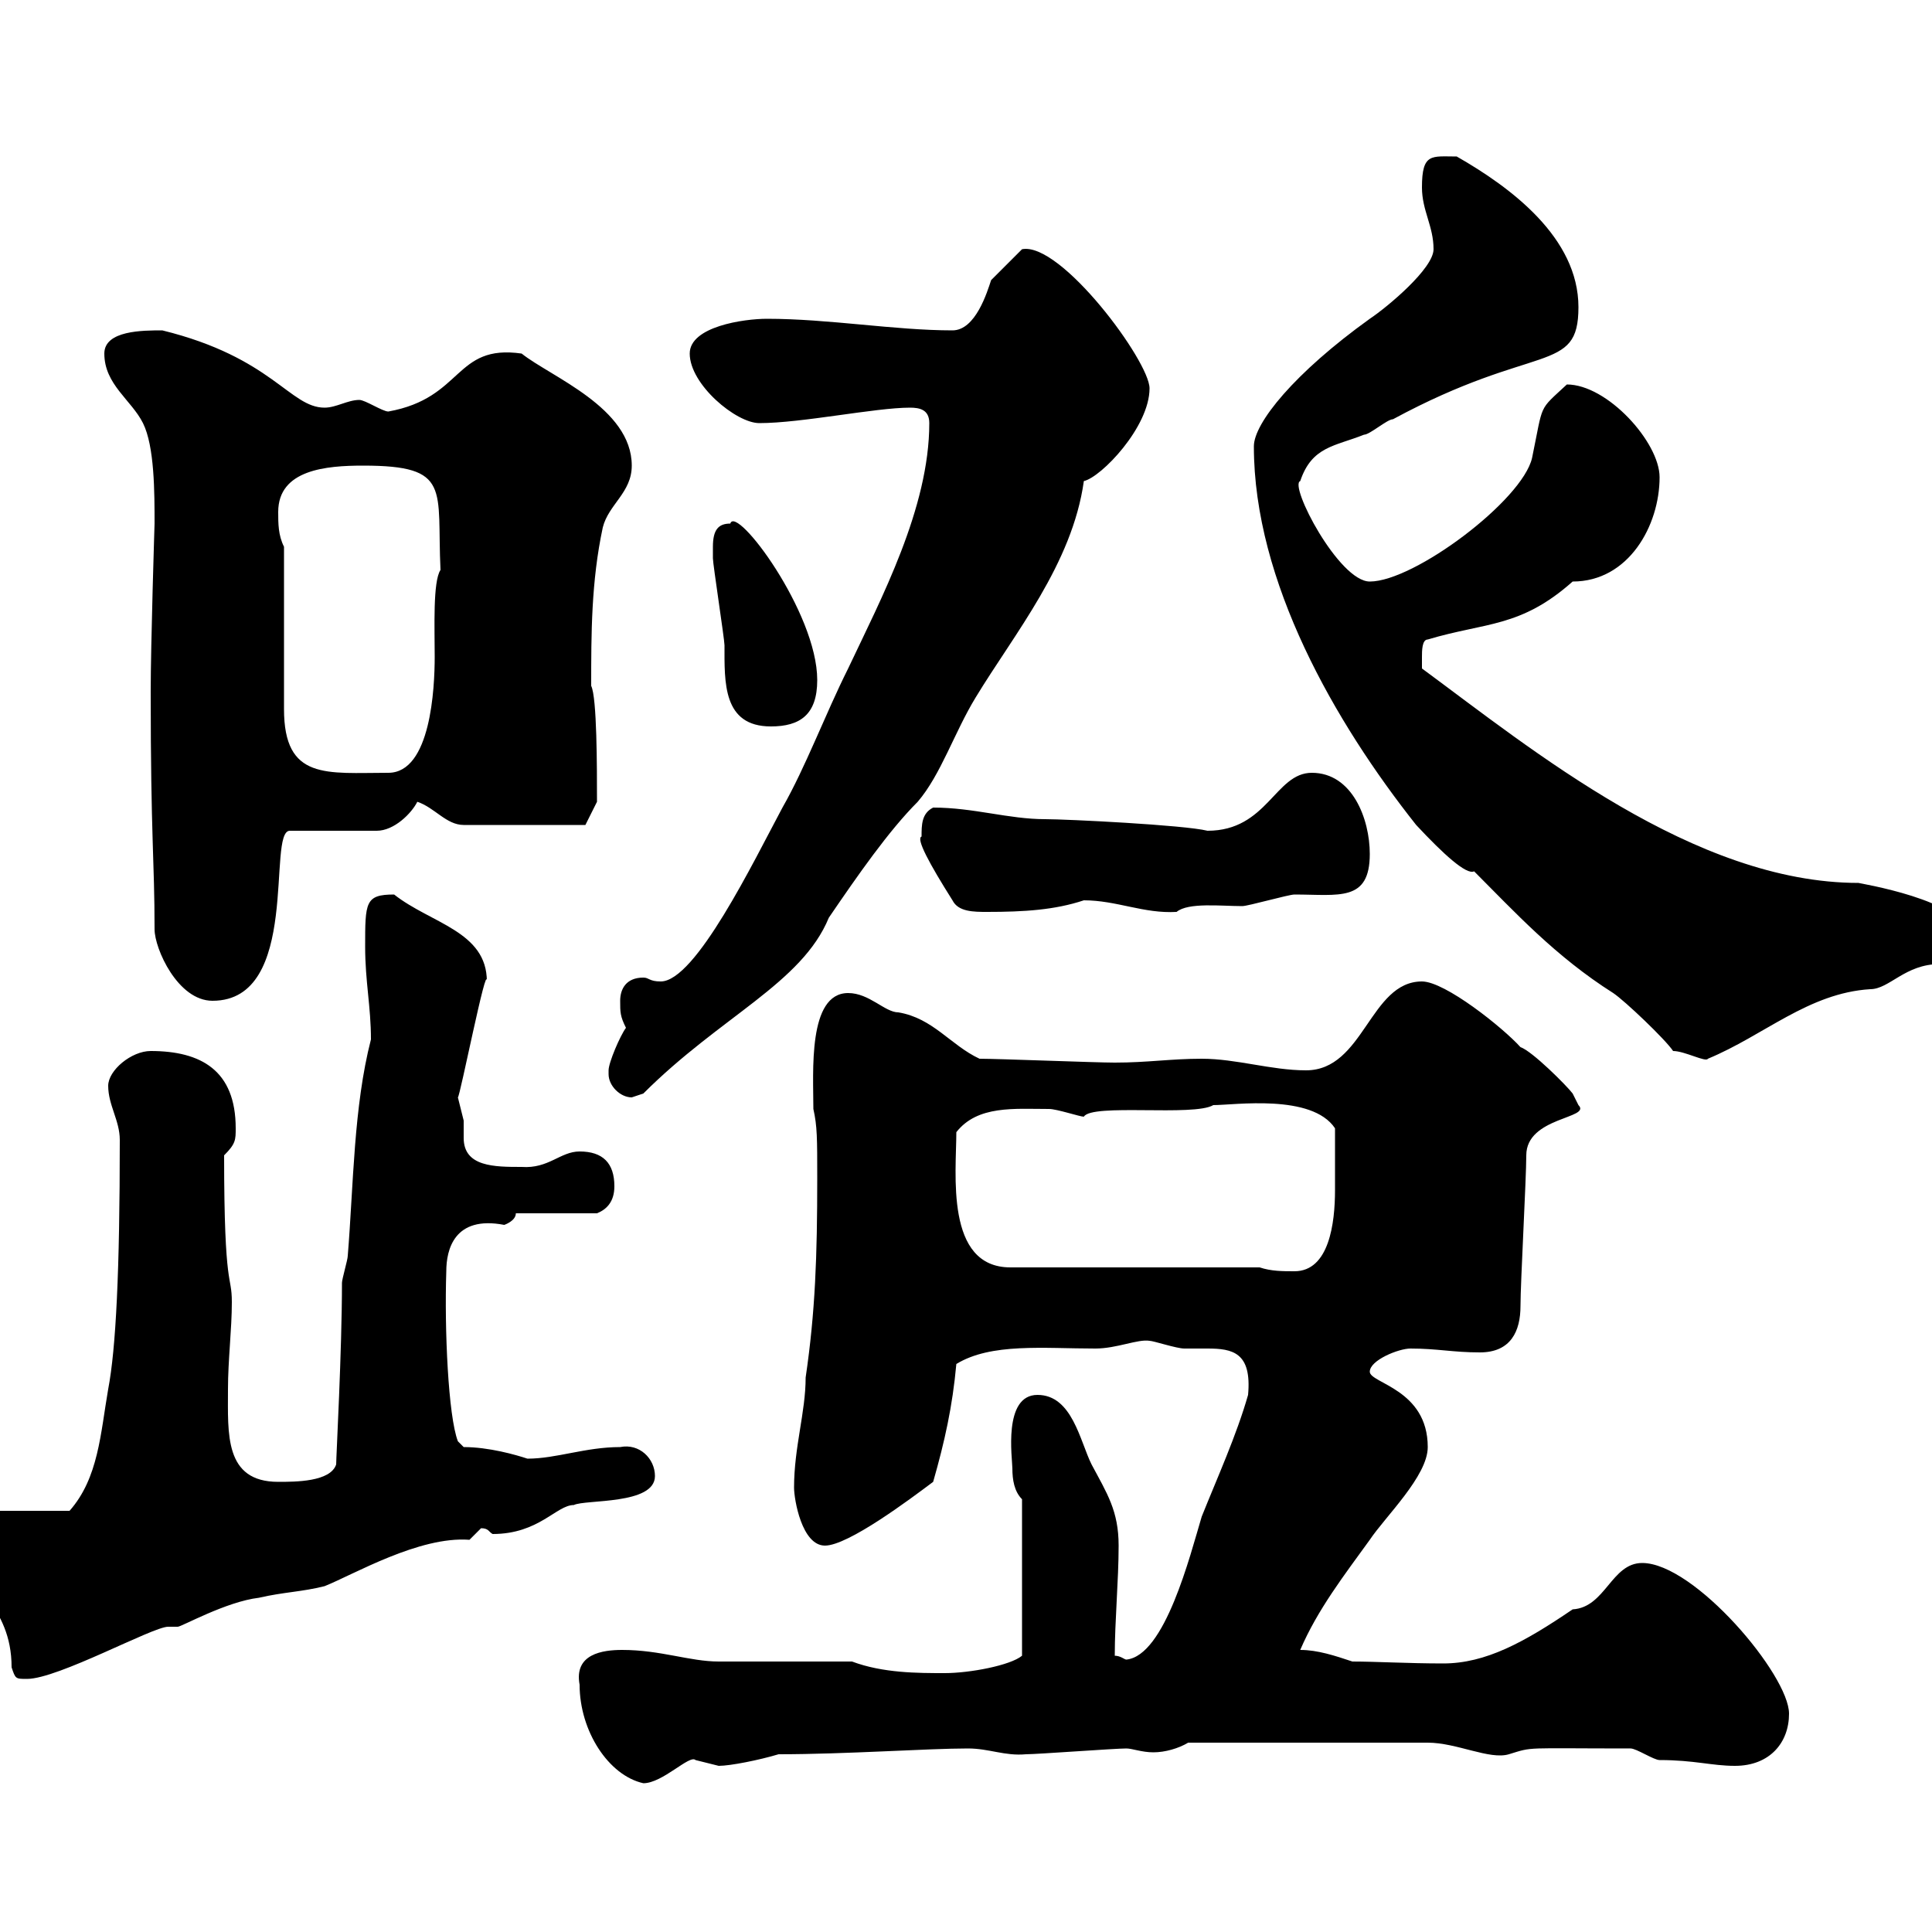 <svg xmlns="http://www.w3.org/2000/svg" xmlns:xlink="http://www.w3.org/1999/xlink" width="300" height="300"><path d="M90 261.60C90 268.80 94.50 275.70 99.90 276.90C102.90 276.90 107.10 272.40 108 273.30C108 273.30 111.60 274.20 111.60 274.20C113.40 274.20 117.90 273.30 120.90 272.40C131.40 272.40 144 271.50 150.30 271.50C153.60 271.50 156 272.70 159.30 272.40C161.10 272.40 173.10 271.50 174.90 271.50C175.80 271.50 177.30 272.10 179.10 272.10C180.90 272.10 183 271.50 184.50 270.60L221.70 270.60C226.20 270.60 231.30 273.30 234.30 272.40C238.20 271.20 236.40 271.50 253.20 271.50C254.10 271.50 256.80 273.30 257.70 273.30C263.10 273.30 265.80 274.20 269.40 274.20C274.80 274.20 277.80 270.60 277.80 266.10C277.80 260.10 263.10 242.70 255 242.70C250.20 242.70 249.30 249.60 244.20 249.90C236.70 255 230.70 258.30 224.10 258.30C218.70 258.30 213.60 258 210 258C207.30 257.10 204.60 256.20 201.90 256.20C204.60 249.90 208.80 244.50 212.70 239.10C215.10 235.50 221.70 229.20 221.70 224.70C221.70 215.70 212.70 214.80 212.70 213C212.70 211.20 217.20 209.40 219 209.40C223.20 209.40 225.60 210 229.80 210C234.60 210 236.10 206.70 236.10 202.80C236.10 199.20 237 183 237 179.40C237 173.40 247.20 173.70 245.10 171.60C245.10 171.60 244.20 169.80 244.20 169.80C243.30 168.60 237.90 163.20 236.10 162.60C233.40 159.60 224.40 152.40 220.80 152.40C212.70 152.40 211.80 166.20 202.80 166.20C197.40 166.20 192 164.40 186.60 164.40C181.80 164.40 178.20 165 173.10 165C170.10 165 155.10 164.40 152.10 164.40C147.60 162.30 144.90 158.10 139.50 157.20C137.40 157.20 135 154.20 131.70 154.20C125.40 154.20 126.30 166.50 126.30 172.20C126.90 174.90 126.90 176.70 126.90 183C126.90 195 126.60 203.70 125.10 213.90C125.10 219.30 123.30 224.70 123.30 231C123.30 232.80 124.50 240 128.10 240C131.70 240 141.30 232.80 144.90 230.10C146.70 223.80 147.90 218.40 148.50 211.80C153.90 208.50 162 209.40 170.10 209.40C173.40 209.40 176.70 207.90 178.50 208.20C179.10 208.20 182.70 209.40 183.90 209.40C184.80 209.40 186 209.40 187.50 209.40C191.40 209.40 194.40 210 193.80 216.60C192 222.90 189 229.50 186.60 235.50C184.80 241.50 180.90 257.10 174.90 257.70C174.60 257.70 174 257.10 173.10 257.10C173.10 251.70 173.70 245.40 173.70 240C173.70 234.60 171.90 231.90 169.50 227.40C167.70 223.80 166.50 216.60 161.10 216.60C155.70 216.60 157.20 226.50 157.20 228C157.20 229.80 157.50 231.60 158.70 232.80L158.70 257.10C156.90 258.60 150.60 259.80 146.70 259.80C142.50 259.80 137.10 259.80 132.30 258L111.60 258C107.10 258 102.60 256.20 96.60 256.20C93.60 256.20 89.10 256.80 90 261.60ZM-5.40 239.10C-5.40 246.90 1.80 249 1.80 258.90C2.40 260.70 2.40 260.70 4.20 260.70C9 260.70 23.70 252.60 26.10 252.60C26.40 252.60 27.30 252.60 27.60 252.60C28.20 252.60 35.10 248.70 40.20 248.10C44.10 247.20 46.80 247.20 50.40 246.30C54.90 244.50 65.10 238.50 72.90 239.10C72.90 239.10 74.70 237.30 74.70 237.30C75.90 237.30 75.90 237.90 76.50 238.20C83.70 238.20 86.40 233.70 89.10 233.70C90.90 232.80 101.70 233.70 101.70 229.20C101.70 226.50 99.30 224.10 96.30 224.70C90.90 224.70 86.40 226.50 81.90 226.50C80.10 225.90 75.90 224.70 72 224.70L71.10 223.80C69.60 219.90 69 206.40 69.30 197.40C69.30 194.10 70.50 188.70 78.30 190.20C78.30 190.20 80.10 189.60 80.10 188.40L92.70 188.40C94.20 187.80 95.40 186.60 95.40 184.20C95.40 180.60 93.60 178.80 90 178.80C87 178.80 85.20 181.50 81 181.20C76.80 181.20 72 181.20 72 176.70C72 175.50 72 174.90 72 174C72 174 71.10 170.40 71.10 170.40C71.40 170.40 75.60 149.10 75.60 152.40C75.60 144.60 66.90 143.40 61.20 138.90C56.70 138.90 56.70 140.10 56.70 147C56.70 152.40 57.60 156.30 57.60 161.40C54.90 171.90 54.90 183.90 54 195C54 195.60 53.10 198.60 53.10 199.20C53.10 209.70 52.20 226.20 52.20 227.40C51.30 230.10 45.90 230.10 43.20 230.10C34.80 230.10 35.40 222.60 35.40 215.70C35.40 211.20 36 206.40 36 202.20C36 197.70 34.80 200.70 34.80 179.40C36.60 177.60 36.60 177 36.60 175.20C36.60 166.20 31.20 163.20 23.40 163.20C20.40 163.20 16.80 166.20 16.80 168.60C16.80 171.60 18.60 174 18.60 177C18.60 197.40 18 209.40 16.80 215.70C15.60 222.60 15.30 229.50 10.80 234.60L-3 234.60C-4.80 234.60-5.40 237.30-5.40 239.10ZM195.60 196.80L156.90 196.80C146.70 196.80 148.50 182.10 148.50 175.80C151.80 171.60 157.50 172.20 162.90 172.20C164.10 172.20 167.70 173.40 168.30 173.40C169.50 171.30 185.40 173.40 188.40 171.60C191.70 171.60 203.70 169.80 207.30 175.20C207.30 178.80 207.30 181.50 207.30 184.80C207.30 189.90 206.40 197.40 201 197.40C199.20 197.40 197.40 197.40 195.60 196.80ZM94.50 166.80C94.50 168.60 96.30 170.40 98.10 170.40C98.10 170.40 99.90 169.80 99.90 169.80C111.90 157.80 124.50 152.70 128.70 142.50C133.20 135.90 138 129 142.50 124.50C146.10 120.30 148.20 113.70 151.50 108.30C157.50 98.40 166.50 87.60 168.30 74.70C171 74.10 178.50 66.30 178.50 60.30C178.50 56.10 164.70 37.50 158.70 38.70C157.50 39.90 155.10 42.30 153.90 43.50C153.30 45.30 151.50 51.30 147.90 51.30C138.90 51.30 128.70 49.50 119.10 49.50C115.50 49.50 107.10 50.70 107.10 54.90C107.10 59.70 114.30 65.70 117.90 65.70C124.50 65.70 135.90 63.30 141.30 63.30C142.80 63.30 144.30 63.60 144.30 65.70C144.30 78.90 136.80 93 131.70 103.80C128.10 111 125.10 119.10 121.50 125.40C117 133.80 108 152.40 102.60 152.40C100.80 152.40 100.80 151.80 99.90 151.80C97.20 151.80 96.30 153.60 96.30 155.40C96.30 157.20 96.30 157.80 97.20 159.60C96.30 160.80 94.50 165 94.50 166.20C94.50 166.20 94.50 166.80 94.50 166.80ZM259.80 163.20C261.60 163.20 264.90 165 265.20 164.40C273.90 160.80 280.80 154.20 290.40 153.60C293.40 153.60 295.80 149.70 301.20 149.70C301.80 148.50 305.40 148.80 305.40 145.20C305.40 139.80 288.30 137.10 288.60 137.10C263.10 137.10 237.90 116.40 220.80 103.80C220.80 103.80 220.80 102.90 220.80 102C220.80 101.10 220.80 99.30 221.70 99.30C230.70 96.60 236.10 97.50 244.20 90.30C252.90 90.30 257.70 81.60 257.70 74.10C257.70 68.70 249.60 59.70 243.30 59.70C238.80 63.90 239.70 62.40 237.90 71.10C236.40 77.70 219.60 90.30 212.70 90.30C207.90 90.30 200.10 75.30 201.90 74.70C203.70 69.30 207.30 69.30 211.80 67.50C212.70 67.50 215.40 65.10 216.30 65.10C238.50 53.10 245.10 58.20 245.10 47.70C245.10 36.90 234.60 29.10 226.20 24.30C222.30 24.30 220.80 23.70 220.80 29.10C220.80 32.70 222.60 35.10 222.60 38.70C222.60 41.70 215.40 47.70 212.70 49.50C201 57.90 194.70 65.70 194.70 69.30C194.70 90.30 207.30 112.20 219.90 128.10C224.10 132.60 227.70 135.90 228.90 135.30C235.20 141.60 241.50 148.50 250.50 154.20C252.30 155.40 258.60 161.40 259.80 163.20ZM23.40 107.40C23.40 130.20 24 133.50 24 144.30C24 147.30 27.60 155.40 33 155.40C46.80 155.40 41.40 129 45 129L58.50 129C61.20 129 63.90 126.30 64.80 124.50C67.50 125.40 69.30 128.10 72 128.10L90.90 128.10L92.70 124.50C92.70 119.10 92.70 108.30 91.80 106.50C91.80 98.40 91.80 90.30 93.60 81.90C94.50 78.30 98.10 76.50 98.10 72.30C98.10 63.30 85.50 58.50 81 54.90C70.50 53.40 72 61.80 60.30 63.90C59.40 63.90 56.70 62.10 55.80 62.10C54 62.10 52.20 63.30 50.40 63.30C45 63.30 42.30 55.50 25.20 51.30C22.20 51.30 16.20 51.30 16.20 54.90C16.20 59.70 20.40 62.10 22.20 65.70C24 69.30 24 76.50 24 81.30C24 81.30 23.40 100.20 23.40 107.40ZM143.10 129.90C142.20 130.20 144.30 134.10 147.90 139.80C148.80 141.60 151.20 141.60 153.30 141.60C159 141.60 163.80 141.30 168.30 139.80C173.40 139.80 177.60 141.90 182.70 141.60C184.50 140.10 189.60 140.70 192.90 140.70C193.80 140.70 200.10 138.90 201 138.90C207.90 138.90 212.70 140.10 212.70 132.60C212.70 127.20 210 120 203.70 120C198 120 196.80 129 187.50 129C183.90 128.10 165.60 127.20 162.30 127.20C156.60 127.20 151.20 125.40 144.90 125.40C143.10 126.30 143.10 128.10 143.10 129.90ZM44.10 84.90C43.20 83.10 43.20 81.30 43.20 79.50C43.20 72.90 50.70 72.30 56.40 72.30C70.20 72.30 67.80 75.90 68.40 88.50C67.20 90.30 67.50 97.50 67.50 102C67.50 106.80 66.90 120 60.30 120C50.70 120 44.10 121.20 44.10 110.10C44.10 106.50 44.10 88.50 44.10 84.90ZM110.70 84.90C110.70 84.90 110.70 86.70 110.70 86.70C110.70 87.60 112.50 99.30 112.50 100.20C112.50 105.90 112.20 112.80 119.70 112.80C124.20 112.80 126.90 111 126.90 105.60C126.90 95.10 114.30 78.30 113.40 81.30C111.60 81.30 110.70 82.20 110.70 84.90Z"/></svg>